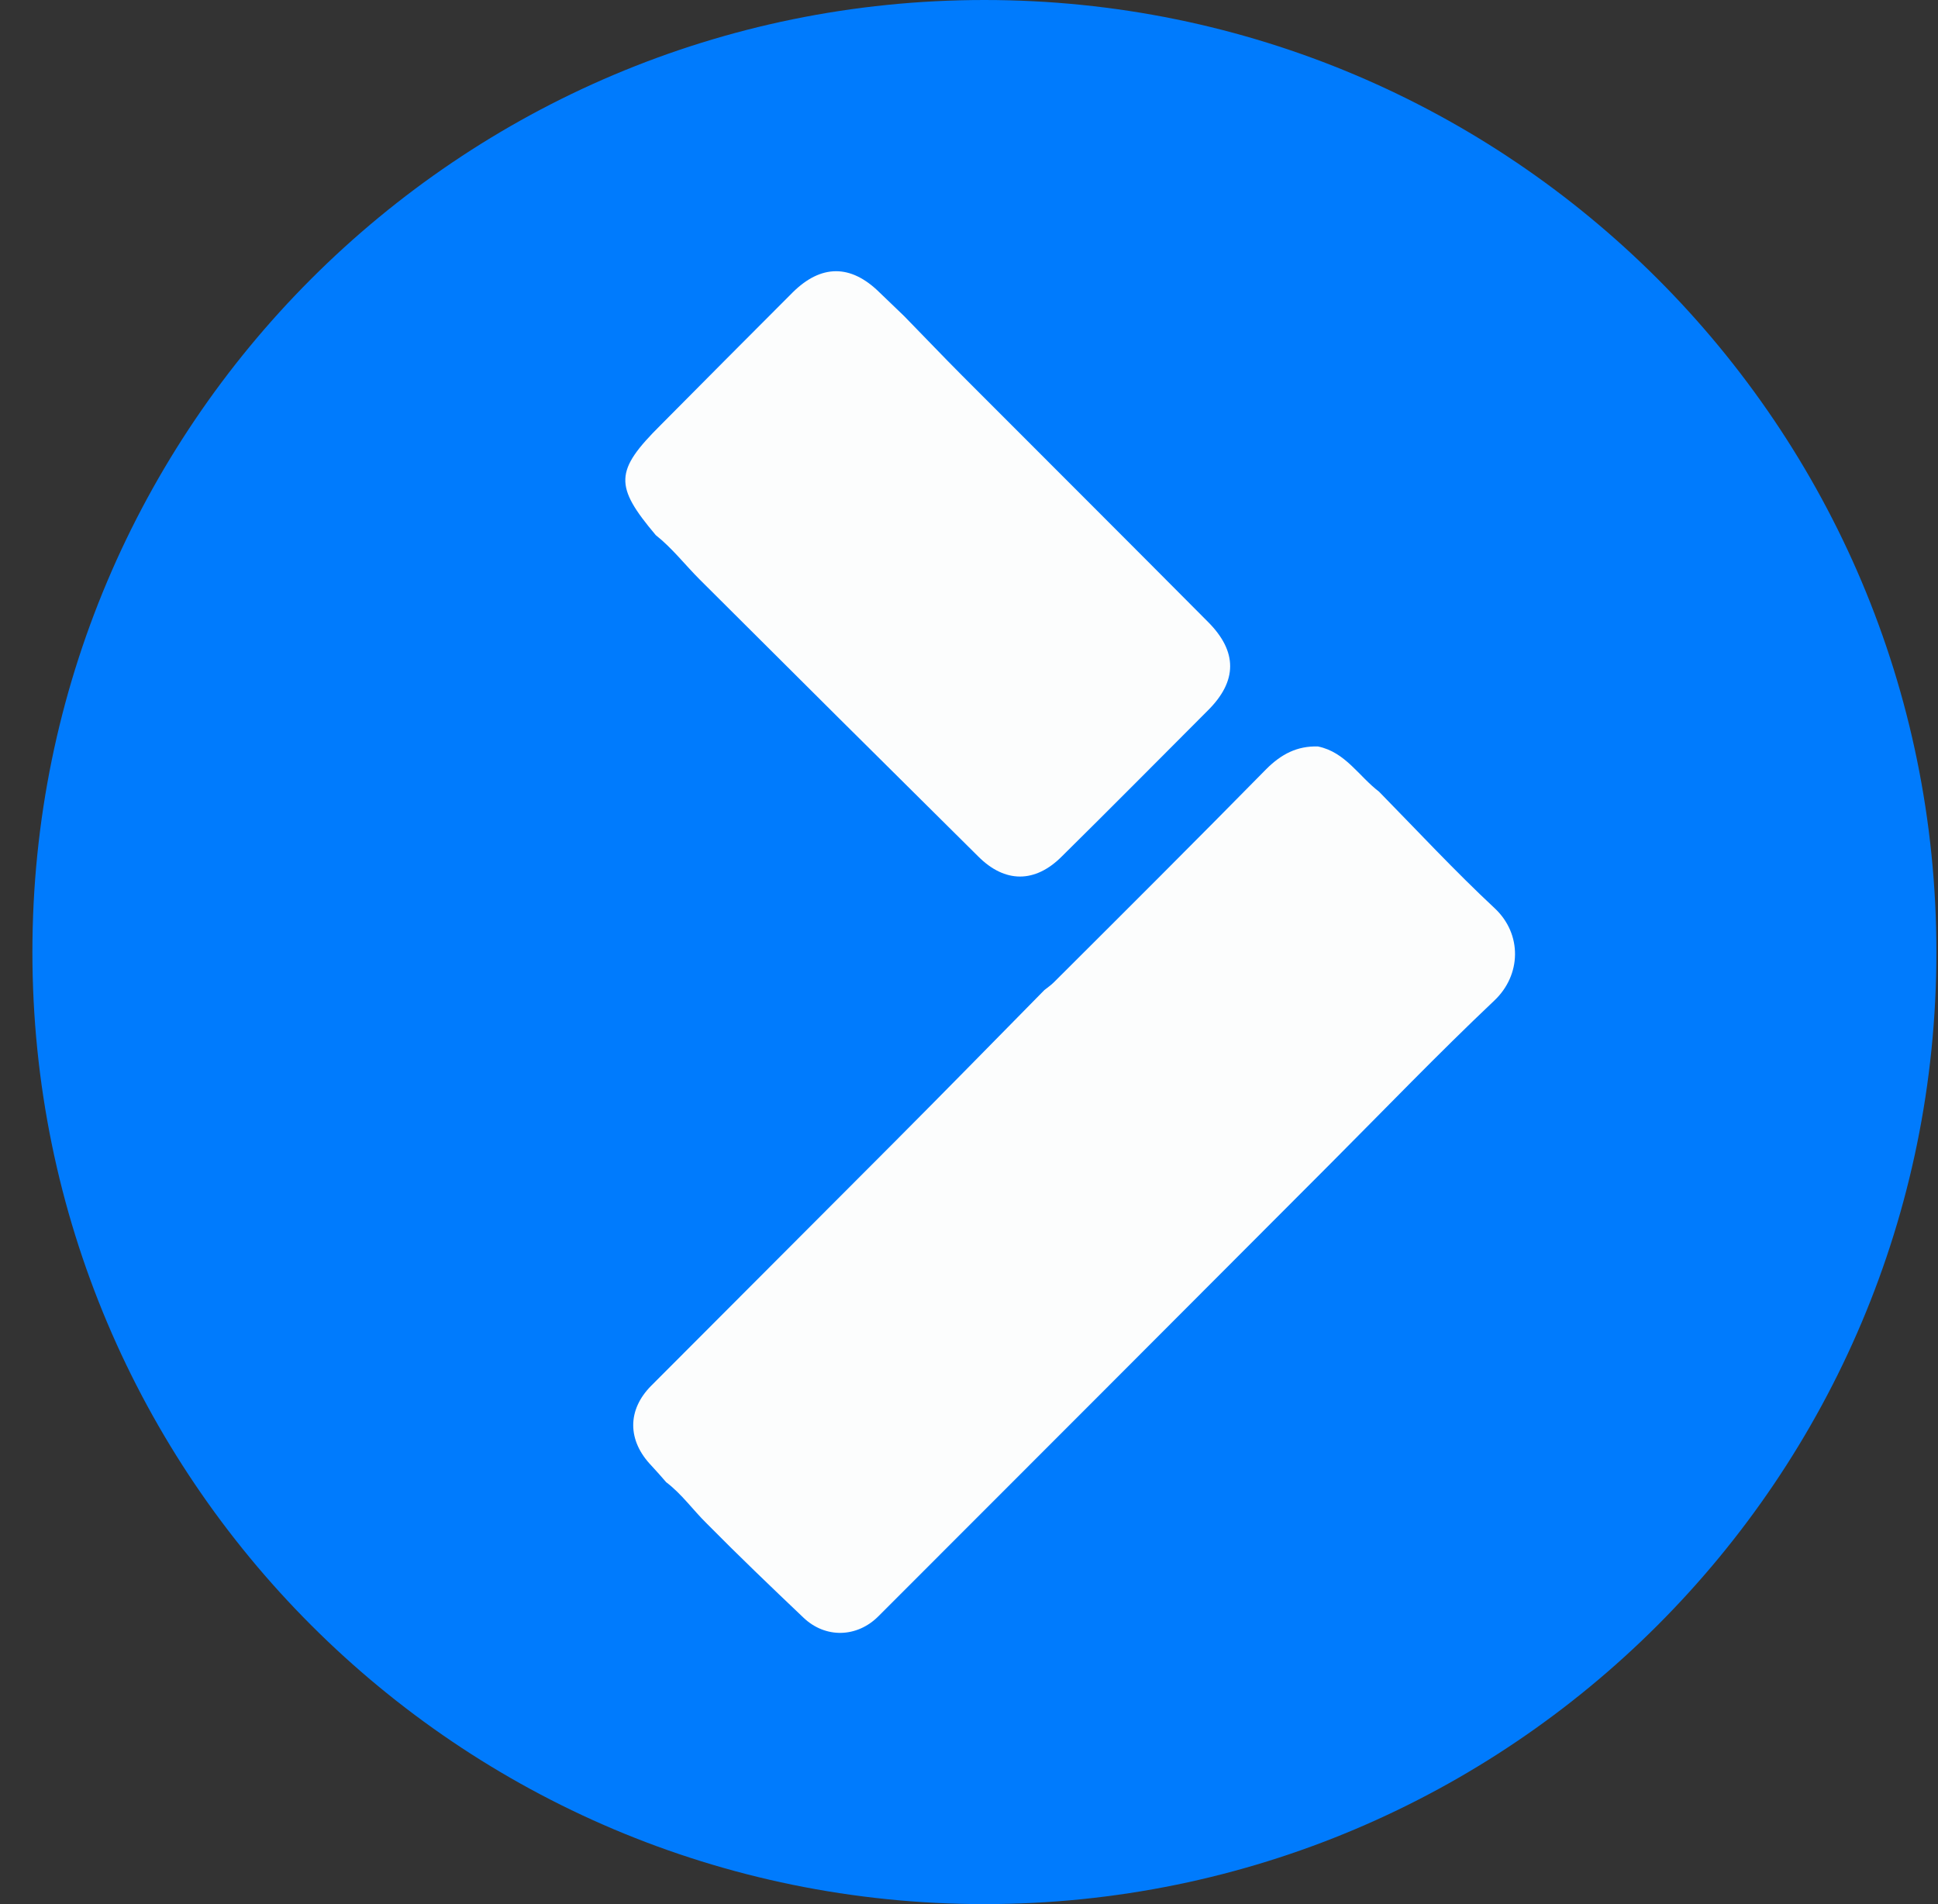 <svg width="57" height="56" viewBox="0 0 57 56" fill="none" xmlns="http://www.w3.org/2000/svg">
<rect x="0" y="0" width="57" height="56" fill="#333333" stroke="none"/>
<g clip-path="url(#clip0_2417_38)">
<path d="M56.953 28C56.953 12.536 44.417 0 28.953 0C13.489 0 0.953 12.536 0.953 28C0.953 43.464 13.489 56 28.953 56C44.417 56 56.953 43.464 56.953 28Z" fill="#007BFD"/>
<path d="M19.594 43.592C19.451 43.428 19.309 43.265 19.156 43.101C18.452 42.366 18.442 41.467 19.156 40.752C21.532 38.371 23.908 35.991 26.284 33.611C27.772 32.119 29.241 30.617 30.719 29.116C30.811 29.044 30.913 28.973 30.995 28.891C33.085 26.807 35.175 24.723 37.245 22.618C37.684 22.179 38.153 21.934 38.765 21.954C39.57 22.118 39.968 22.833 40.559 23.282C41.691 24.437 42.793 25.622 43.965 26.715C44.771 27.471 44.751 28.676 43.945 29.432C42.293 30.995 40.712 32.64 39.101 34.254C34.686 38.678 30.26 43.111 25.835 47.535C25.203 48.168 24.275 48.189 23.632 47.576C22.674 46.666 21.715 45.747 20.787 44.807C20.39 44.419 20.053 43.939 19.594 43.592Z" fill="#FCFDFD"/>
<path d="M19.288 15.739C18.065 14.289 18.075 13.849 19.431 12.501C20.726 11.193 22.021 9.896 23.316 8.598C24.152 7.771 25.019 7.771 25.855 8.588C26.1 8.823 26.345 9.058 26.589 9.293C27.16 9.875 27.721 10.468 28.292 11.04C30.709 13.461 33.126 15.872 35.532 18.293C36.399 19.162 36.399 20.03 35.522 20.898C34.094 22.329 32.667 23.769 31.229 25.189C30.444 25.976 29.557 25.976 28.772 25.189C26.039 22.482 23.306 19.764 20.573 17.037C20.145 16.608 19.767 16.117 19.288 15.739Z" fill="#FCFDFD"/>
</g>
<defs>
<clipPath id="clip0_2417_38">
<rect width="56" height="56" fill="white" transform="translate(0.953)"/>
</clipPath>
</defs>
</svg>

